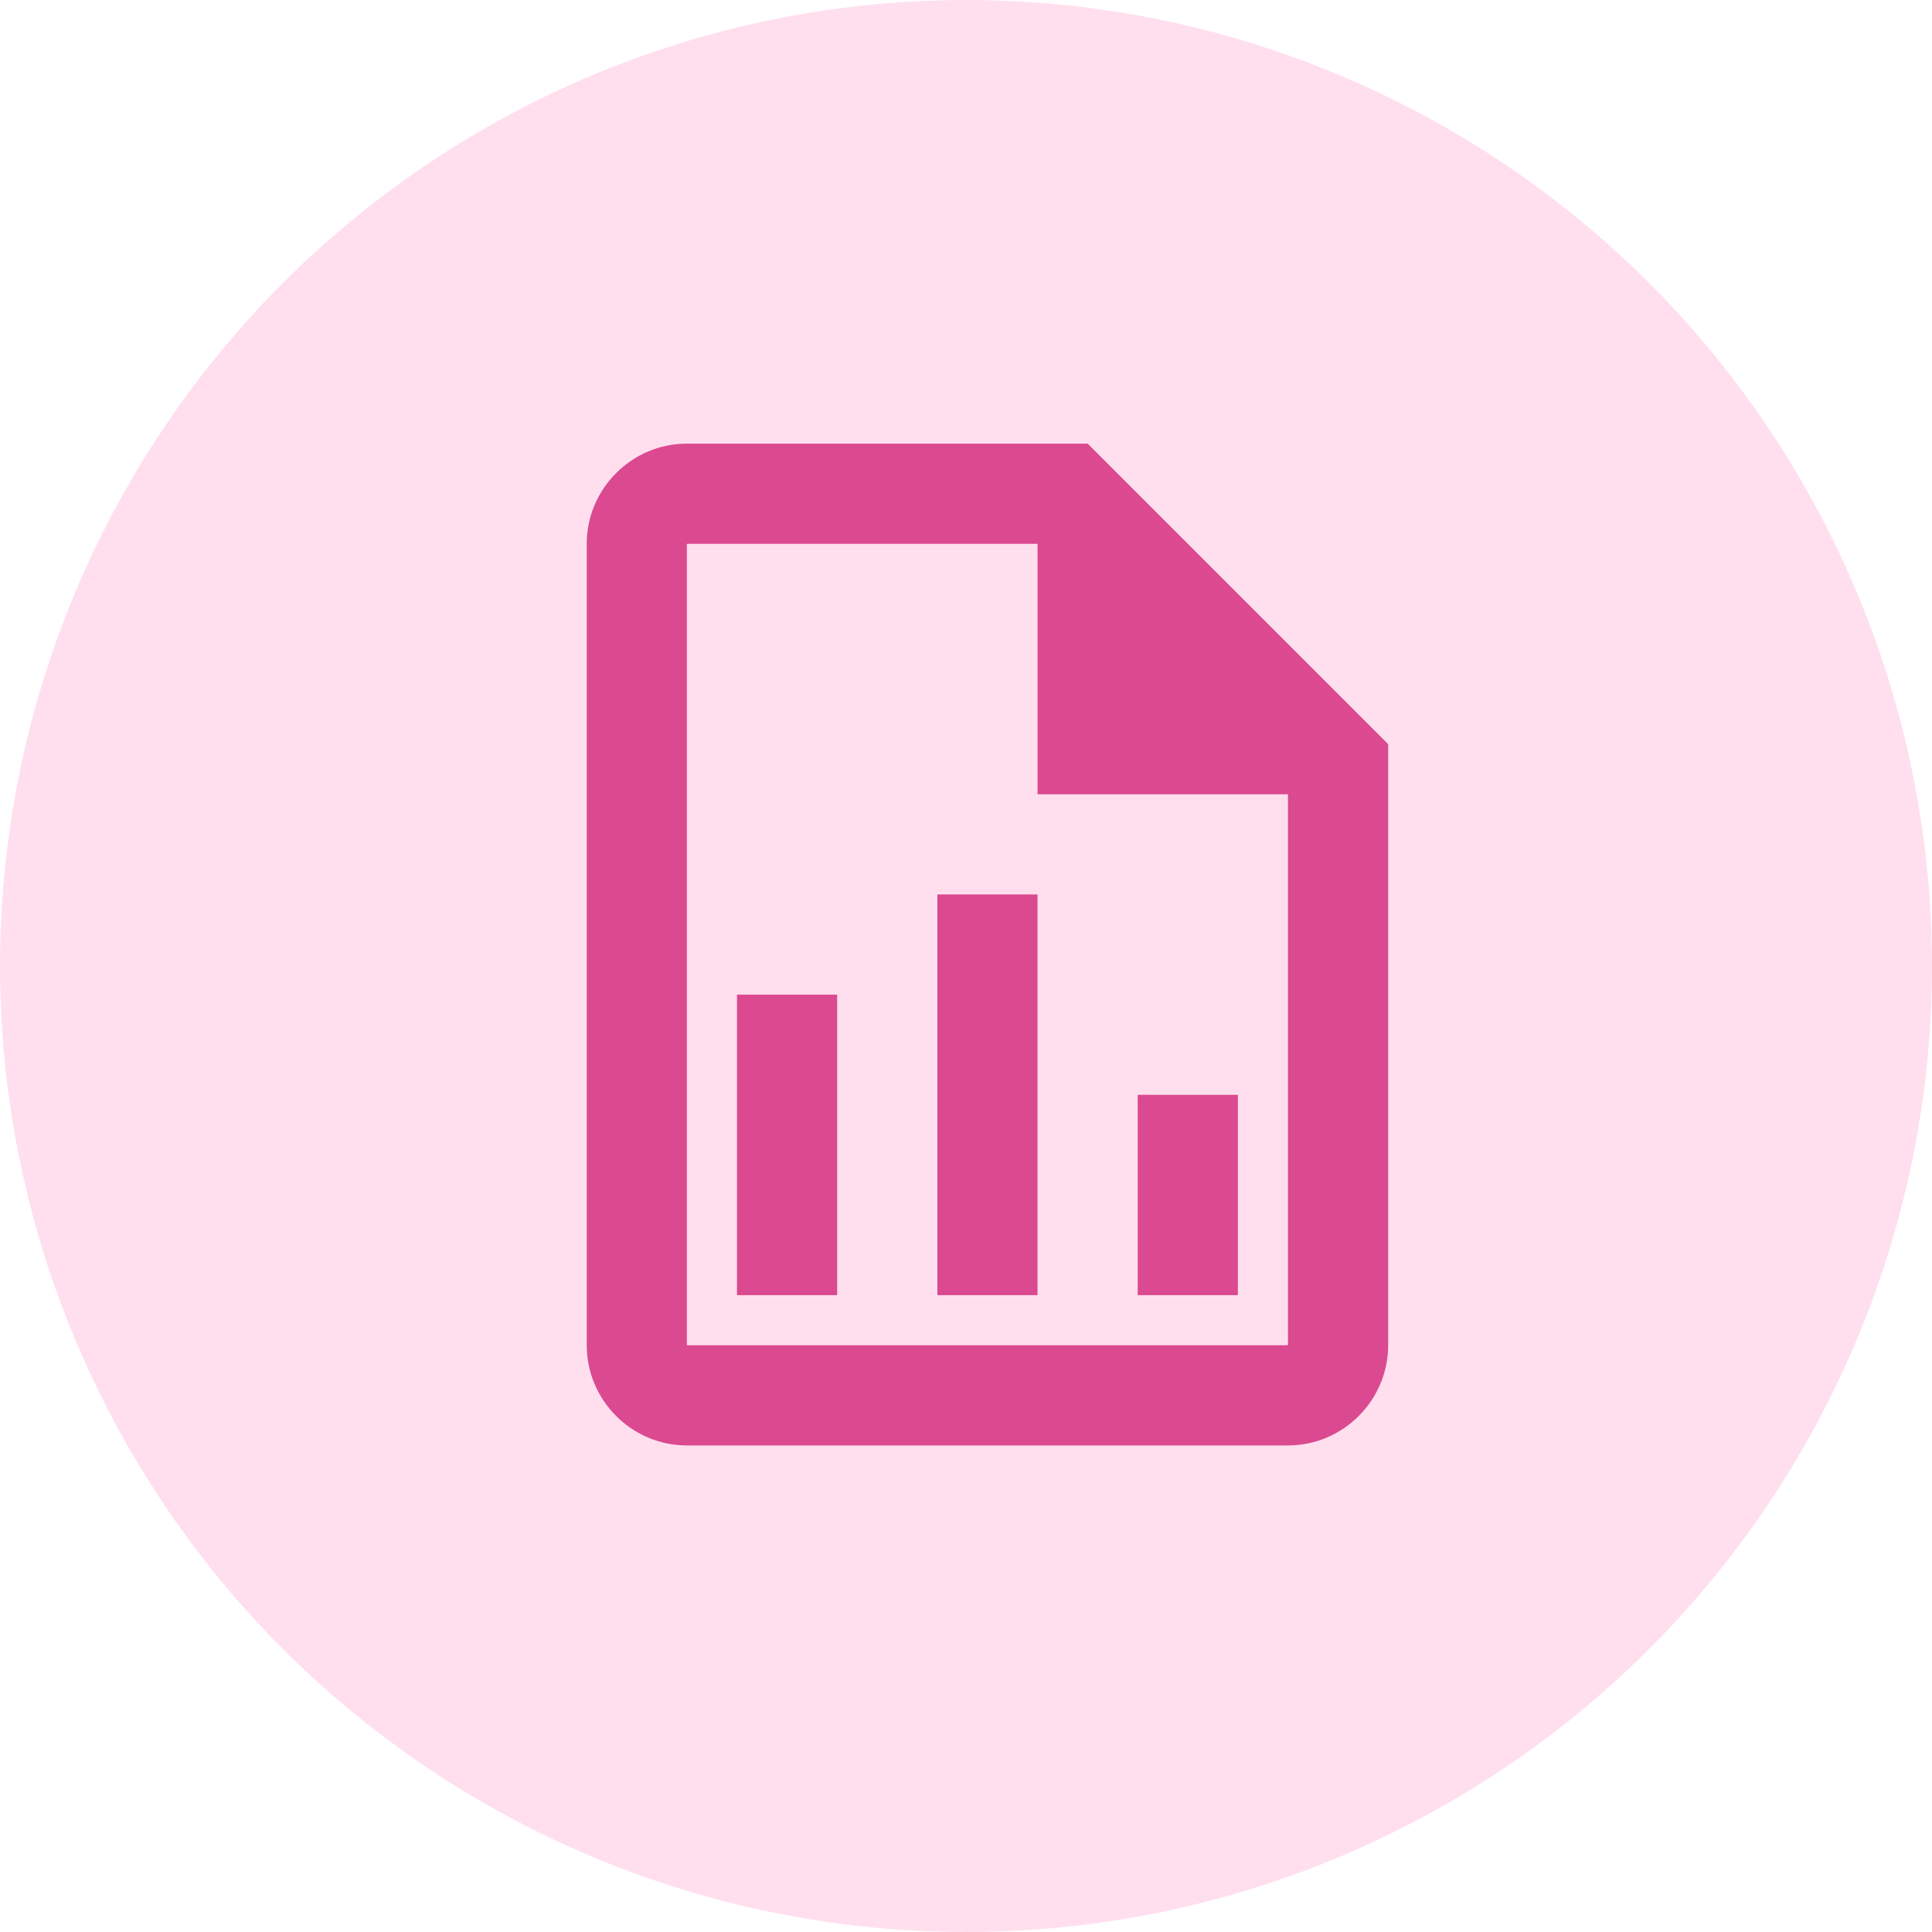 <?xml version="1.0" encoding="UTF-8"?>
<svg xmlns="http://www.w3.org/2000/svg" width="45" height="45" viewBox="0 0 45 45" fill="none">
  <circle cx="22.5" cy="22.5" r="22.5" fill="#FFDFEE"></circle>
  <path d="M25.333 10.333H15.999C14.716 10.333 13.666 11.383 13.666 12.667V31.333C13.666 32.617 14.716 33.667 15.999 33.667H29.999C31.283 33.667 32.333 32.617 32.333 31.333V17.333L25.333 10.333ZM29.999 31.333H15.999V12.667H24.166V18.5H29.999V31.333ZM19.499 23.167V30.167H17.166V23.167H19.499ZM26.499 25.5V30.167H28.833V25.5H26.499ZM21.833 20.833V30.167H24.166V20.833H21.833Z" fill="#DB4990"></path>
</svg>
